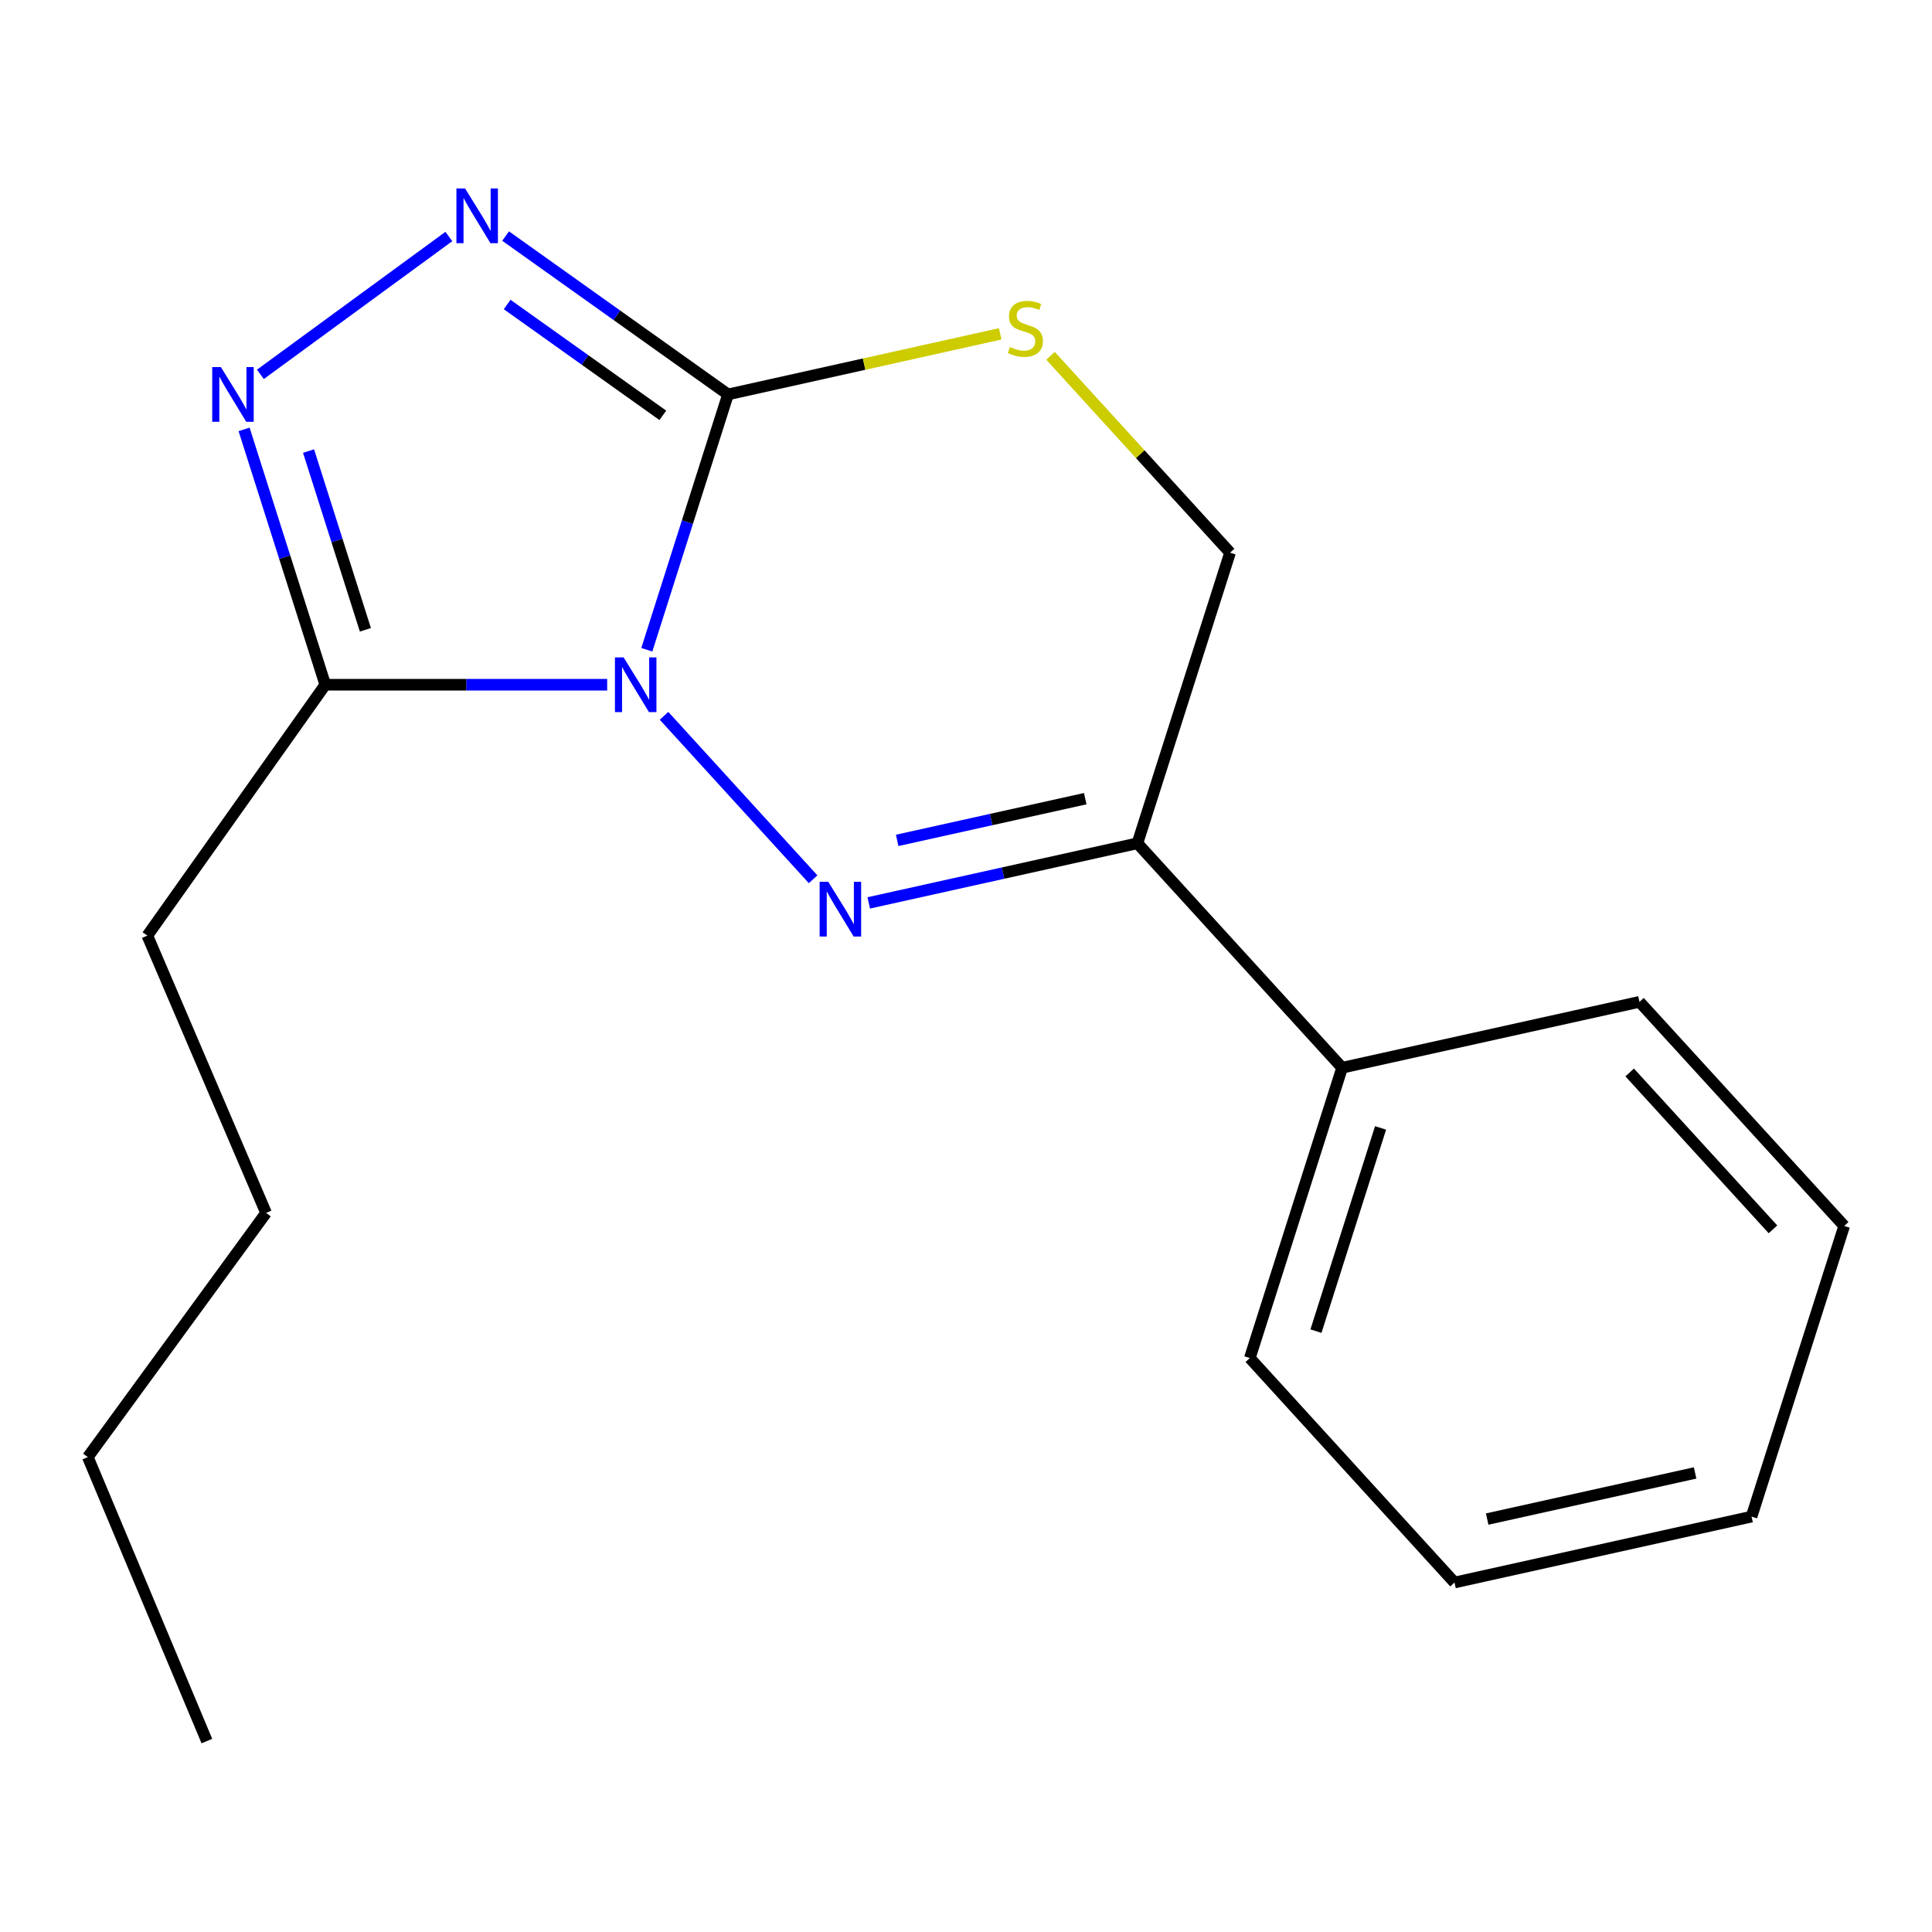<?xml version='1.0' encoding='iso-8859-1'?>
<svg version='1.1' baseProfile='full'
              xmlns='http://www.w3.org/2000/svg'
                      xmlns:rdkit='http://www.rdkit.org/xml'
                      xmlns:xlink='http://www.w3.org/1999/xlink'
                  xml:space='preserve'
width='1000px' height='1000px' viewBox='0 0 1000 1000'>
<!-- END OF HEADER -->
<rect style='opacity:1.0;fill:#FFFFFF;stroke:none' width='1000' height='1000' x='0' y='0'> </rect>
<path class='bond-0' d='M 343.704,370.503 L 420.859,455.103' style='fill:none;fill-rule:evenodd;stroke:#0000FF;stroke-width:6px;stroke-linecap:butt;stroke-linejoin:miter;stroke-opacity:1' />
<path class='bond-1' d='M 334.789,336.314 L 355.804,270.231' style='fill:none;fill-rule:evenodd;stroke:#0000FF;stroke-width:6px;stroke-linecap:butt;stroke-linejoin:miter;stroke-opacity:1' />
<path class='bond-1' d='M 355.804,270.231 L 376.819,204.148' style='fill:none;fill-rule:evenodd;stroke:#000000;stroke-width:6px;stroke-linecap:butt;stroke-linejoin:miter;stroke-opacity:1' />
<path class='bond-3' d='M 314.276,354.416 L 241.322,354.416' style='fill:none;fill-rule:evenodd;stroke:#0000FF;stroke-width:6px;stroke-linecap:butt;stroke-linejoin:miter;stroke-opacity:1' />
<path class='bond-3' d='M 241.322,354.416 L 168.367,354.416' style='fill:none;fill-rule:evenodd;stroke:#000000;stroke-width:6px;stroke-linecap:butt;stroke-linejoin:miter;stroke-opacity:1' />
<path class='bond-5' d='M 449.663,467.337 L 519.194,451.91' style='fill:none;fill-rule:evenodd;stroke:#0000FF;stroke-width:6px;stroke-linecap:butt;stroke-linejoin:miter;stroke-opacity:1' />
<path class='bond-5' d='M 519.194,451.91 L 588.726,436.484' style='fill:none;fill-rule:evenodd;stroke:#000000;stroke-width:6px;stroke-linecap:butt;stroke-linejoin:miter;stroke-opacity:1' />
<path class='bond-5' d='M 464.372,434.986 L 513.044,424.187' style='fill:none;fill-rule:evenodd;stroke:#0000FF;stroke-width:6px;stroke-linecap:butt;stroke-linejoin:miter;stroke-opacity:1' />
<path class='bond-5' d='M 513.044,424.187 L 561.716,413.389' style='fill:none;fill-rule:evenodd;stroke:#000000;stroke-width:6px;stroke-linecap:butt;stroke-linejoin:miter;stroke-opacity:1' />
<path class='bond-2' d='M 376.819,204.148 L 319.262,163.165' style='fill:none;fill-rule:evenodd;stroke:#000000;stroke-width:6px;stroke-linecap:butt;stroke-linejoin:miter;stroke-opacity:1' />
<path class='bond-2' d='M 319.262,163.165 L 261.705,122.183' style='fill:none;fill-rule:evenodd;stroke:#0000FF;stroke-width:6px;stroke-linecap:butt;stroke-linejoin:miter;stroke-opacity:1' />
<path class='bond-2' d='M 343.081,214.985 L 302.791,186.298' style='fill:none;fill-rule:evenodd;stroke:#000000;stroke-width:6px;stroke-linecap:butt;stroke-linejoin:miter;stroke-opacity:1' />
<path class='bond-2' d='M 302.791,186.298 L 262.501,157.61' style='fill:none;fill-rule:evenodd;stroke:#0000FF;stroke-width:6px;stroke-linecap:butt;stroke-linejoin:miter;stroke-opacity:1' />
<path class='bond-6' d='M 376.819,204.148 L 447.265,188.471' style='fill:none;fill-rule:evenodd;stroke:#000000;stroke-width:6px;stroke-linecap:butt;stroke-linejoin:miter;stroke-opacity:1' />
<path class='bond-6' d='M 447.265,188.471 L 517.71,172.795' style='fill:none;fill-rule:evenodd;stroke:#CCCC00;stroke-width:6px;stroke-linecap:butt;stroke-linejoin:miter;stroke-opacity:1' />
<path class='bond-18' d='M 232.325,122.417 L 134.782,193.761' style='fill:none;fill-rule:evenodd;stroke:#0000FF;stroke-width:6px;stroke-linecap:butt;stroke-linejoin:miter;stroke-opacity:1' />
<path class='bond-4' d='M 168.367,354.416 L 147.352,288.333' style='fill:none;fill-rule:evenodd;stroke:#000000;stroke-width:6px;stroke-linecap:butt;stroke-linejoin:miter;stroke-opacity:1' />
<path class='bond-4' d='M 147.352,288.333 L 126.338,222.25' style='fill:none;fill-rule:evenodd;stroke:#0000FF;stroke-width:6px;stroke-linecap:butt;stroke-linejoin:miter;stroke-opacity:1' />
<path class='bond-4' d='M 189.125,325.986 L 174.414,279.727' style='fill:none;fill-rule:evenodd;stroke:#000000;stroke-width:6px;stroke-linecap:butt;stroke-linejoin:miter;stroke-opacity:1' />
<path class='bond-4' d='M 174.414,279.727 L 159.704,233.469' style='fill:none;fill-rule:evenodd;stroke:#0000FF;stroke-width:6px;stroke-linecap:butt;stroke-linejoin:miter;stroke-opacity:1' />
<path class='bond-9' d='M 168.367,354.416 L 76.266,484.271' style='fill:none;fill-rule:evenodd;stroke:#000000;stroke-width:6px;stroke-linecap:butt;stroke-linejoin:miter;stroke-opacity:1' />
<path class='bond-8' d='M 588.726,436.484 L 694.679,552.661' style='fill:none;fill-rule:evenodd;stroke:#000000;stroke-width:6px;stroke-linecap:butt;stroke-linejoin:miter;stroke-opacity:1' />
<path class='bond-19' d='M 588.726,436.484 L 636.685,286.058' style='fill:none;fill-rule:evenodd;stroke:#000000;stroke-width:6px;stroke-linecap:butt;stroke-linejoin:miter;stroke-opacity:1' />
<path class='bond-7' d='M 543.743,184.161 L 590.214,235.11' style='fill:none;fill-rule:evenodd;stroke:#CCCC00;stroke-width:6px;stroke-linecap:butt;stroke-linejoin:miter;stroke-opacity:1' />
<path class='bond-7' d='M 590.214,235.11 L 636.685,286.058' style='fill:none;fill-rule:evenodd;stroke:#000000;stroke-width:6px;stroke-linecap:butt;stroke-linejoin:miter;stroke-opacity:1' />
<path class='bond-10' d='M 694.679,552.661 L 646.908,702.93' style='fill:none;fill-rule:evenodd;stroke:#000000;stroke-width:6px;stroke-linecap:butt;stroke-linejoin:miter;stroke-opacity:1' />
<path class='bond-10' d='M 714.576,583.804 L 681.137,688.993' style='fill:none;fill-rule:evenodd;stroke:#000000;stroke-width:6px;stroke-linecap:butt;stroke-linejoin:miter;stroke-opacity:1' />
<path class='bond-11' d='M 694.679,552.661 L 848.592,518.553' style='fill:none;fill-rule:evenodd;stroke:#000000;stroke-width:6px;stroke-linecap:butt;stroke-linejoin:miter;stroke-opacity:1' />
<path class='bond-12' d='M 76.266,484.271 L 137.714,627.803' style='fill:none;fill-rule:evenodd;stroke:#000000;stroke-width:6px;stroke-linecap:butt;stroke-linejoin:miter;stroke-opacity:1' />
<path class='bond-16' d='M 646.908,702.93 L 752.846,819.106' style='fill:none;fill-rule:evenodd;stroke:#000000;stroke-width:6px;stroke-linecap:butt;stroke-linejoin:miter;stroke-opacity:1' />
<path class='bond-15' d='M 848.592,518.553 L 954.545,634.555' style='fill:none;fill-rule:evenodd;stroke:#000000;stroke-width:6px;stroke-linecap:butt;stroke-linejoin:miter;stroke-opacity:1' />
<path class='bond-15' d='M 843.518,555.104 L 917.685,636.306' style='fill:none;fill-rule:evenodd;stroke:#000000;stroke-width:6px;stroke-linecap:butt;stroke-linejoin:miter;stroke-opacity:1' />
<path class='bond-13' d='M 137.714,627.803 L 45.455,754.187' style='fill:none;fill-rule:evenodd;stroke:#000000;stroke-width:6px;stroke-linecap:butt;stroke-linejoin:miter;stroke-opacity:1' />
<path class='bond-14' d='M 45.455,754.187 L 107.077,901.174' style='fill:none;fill-rule:evenodd;stroke:#000000;stroke-width:6px;stroke-linecap:butt;stroke-linejoin:miter;stroke-opacity:1' />
<path class='bond-20' d='M 954.545,634.555 L 906.601,784.998' style='fill:none;fill-rule:evenodd;stroke:#000000;stroke-width:6px;stroke-linecap:butt;stroke-linejoin:miter;stroke-opacity:1' />
<path class='bond-17' d='M 752.846,819.106 L 906.601,784.998' style='fill:none;fill-rule:evenodd;stroke:#000000;stroke-width:6px;stroke-linecap:butt;stroke-linejoin:miter;stroke-opacity:1' />
<path class='bond-17' d='M 769.759,786.266 L 877.388,762.391' style='fill:none;fill-rule:evenodd;stroke:#000000;stroke-width:6px;stroke-linecap:butt;stroke-linejoin:miter;stroke-opacity:1' />
<path  class='atom-0' d='M 322.773 340.256
L 332.053 355.256
Q 332.973 356.736, 334.453 359.416
Q 335.933 362.096, 336.013 362.256
L 336.013 340.256
L 339.773 340.256
L 339.773 368.576
L 335.893 368.576
L 325.933 352.176
Q 324.773 350.256, 323.533 348.056
Q 322.333 345.856, 321.973 345.176
L 321.973 368.576
L 318.293 368.576
L 318.293 340.256
L 322.773 340.256
' fill='#0000FF'/>
<path  class='atom-1' d='M 428.726 456.433
L 438.006 471.433
Q 438.926 472.913, 440.406 475.593
Q 441.886 478.273, 441.966 478.433
L 441.966 456.433
L 445.726 456.433
L 445.726 484.753
L 441.846 484.753
L 431.886 468.353
Q 430.726 466.433, 429.486 464.233
Q 428.286 462.033, 427.926 461.353
L 427.926 484.753
L 424.246 484.753
L 424.246 456.433
L 428.726 456.433
' fill='#0000FF'/>
<path  class='atom-3' d='M 240.72 97.539
L 250 112.539
Q 250.92 114.019, 252.4 116.699
Q 253.88 119.379, 253.96 119.539
L 253.96 97.539
L 257.72 97.539
L 257.72 125.859
L 253.84 125.859
L 243.88 109.459
Q 242.72 107.539, 241.48 105.339
Q 240.28 103.139, 239.92 102.459
L 239.92 125.859
L 236.24 125.859
L 236.24 97.539
L 240.72 97.539
' fill='#0000FF'/>
<path  class='atom-5' d='M 114.321 189.988
L 123.601 204.988
Q 124.521 206.468, 126.001 209.148
Q 127.481 211.828, 127.561 211.988
L 127.561 189.988
L 131.321 189.988
L 131.321 218.308
L 127.441 218.308
L 117.481 201.908
Q 116.321 199.988, 115.081 197.788
Q 113.881 195.588, 113.521 194.908
L 113.521 218.308
L 109.841 218.308
L 109.841 189.988
L 114.321 189.988
' fill='#0000FF'/>
<path  class='atom-7' d='M 522.732 179.617
Q 523.052 179.737, 524.372 180.297
Q 525.692 180.857, 527.132 181.217
Q 528.612 181.537, 530.052 181.537
Q 532.732 181.537, 534.292 180.257
Q 535.852 178.937, 535.852 176.657
Q 535.852 175.097, 535.052 174.137
Q 534.292 173.177, 533.092 172.657
Q 531.892 172.137, 529.892 171.537
Q 527.372 170.777, 525.852 170.057
Q 524.372 169.337, 523.292 167.817
Q 522.252 166.297, 522.252 163.737
Q 522.252 160.177, 524.652 157.977
Q 527.092 155.777, 531.892 155.777
Q 535.172 155.777, 538.892 157.337
L 537.972 160.417
Q 534.572 159.017, 532.012 159.017
Q 529.252 159.017, 527.732 160.177
Q 526.212 161.297, 526.252 163.257
Q 526.252 164.777, 527.012 165.697
Q 527.812 166.617, 528.932 167.137
Q 530.092 167.657, 532.012 168.257
Q 534.572 169.057, 536.092 169.857
Q 537.612 170.657, 538.692 172.297
Q 539.812 173.897, 539.812 176.657
Q 539.812 180.577, 537.172 182.697
Q 534.572 184.777, 530.212 184.777
Q 527.692 184.777, 525.772 184.217
Q 523.892 183.697, 521.652 182.777
L 522.732 179.617
' fill='#CCCC00'/>
</svg>
